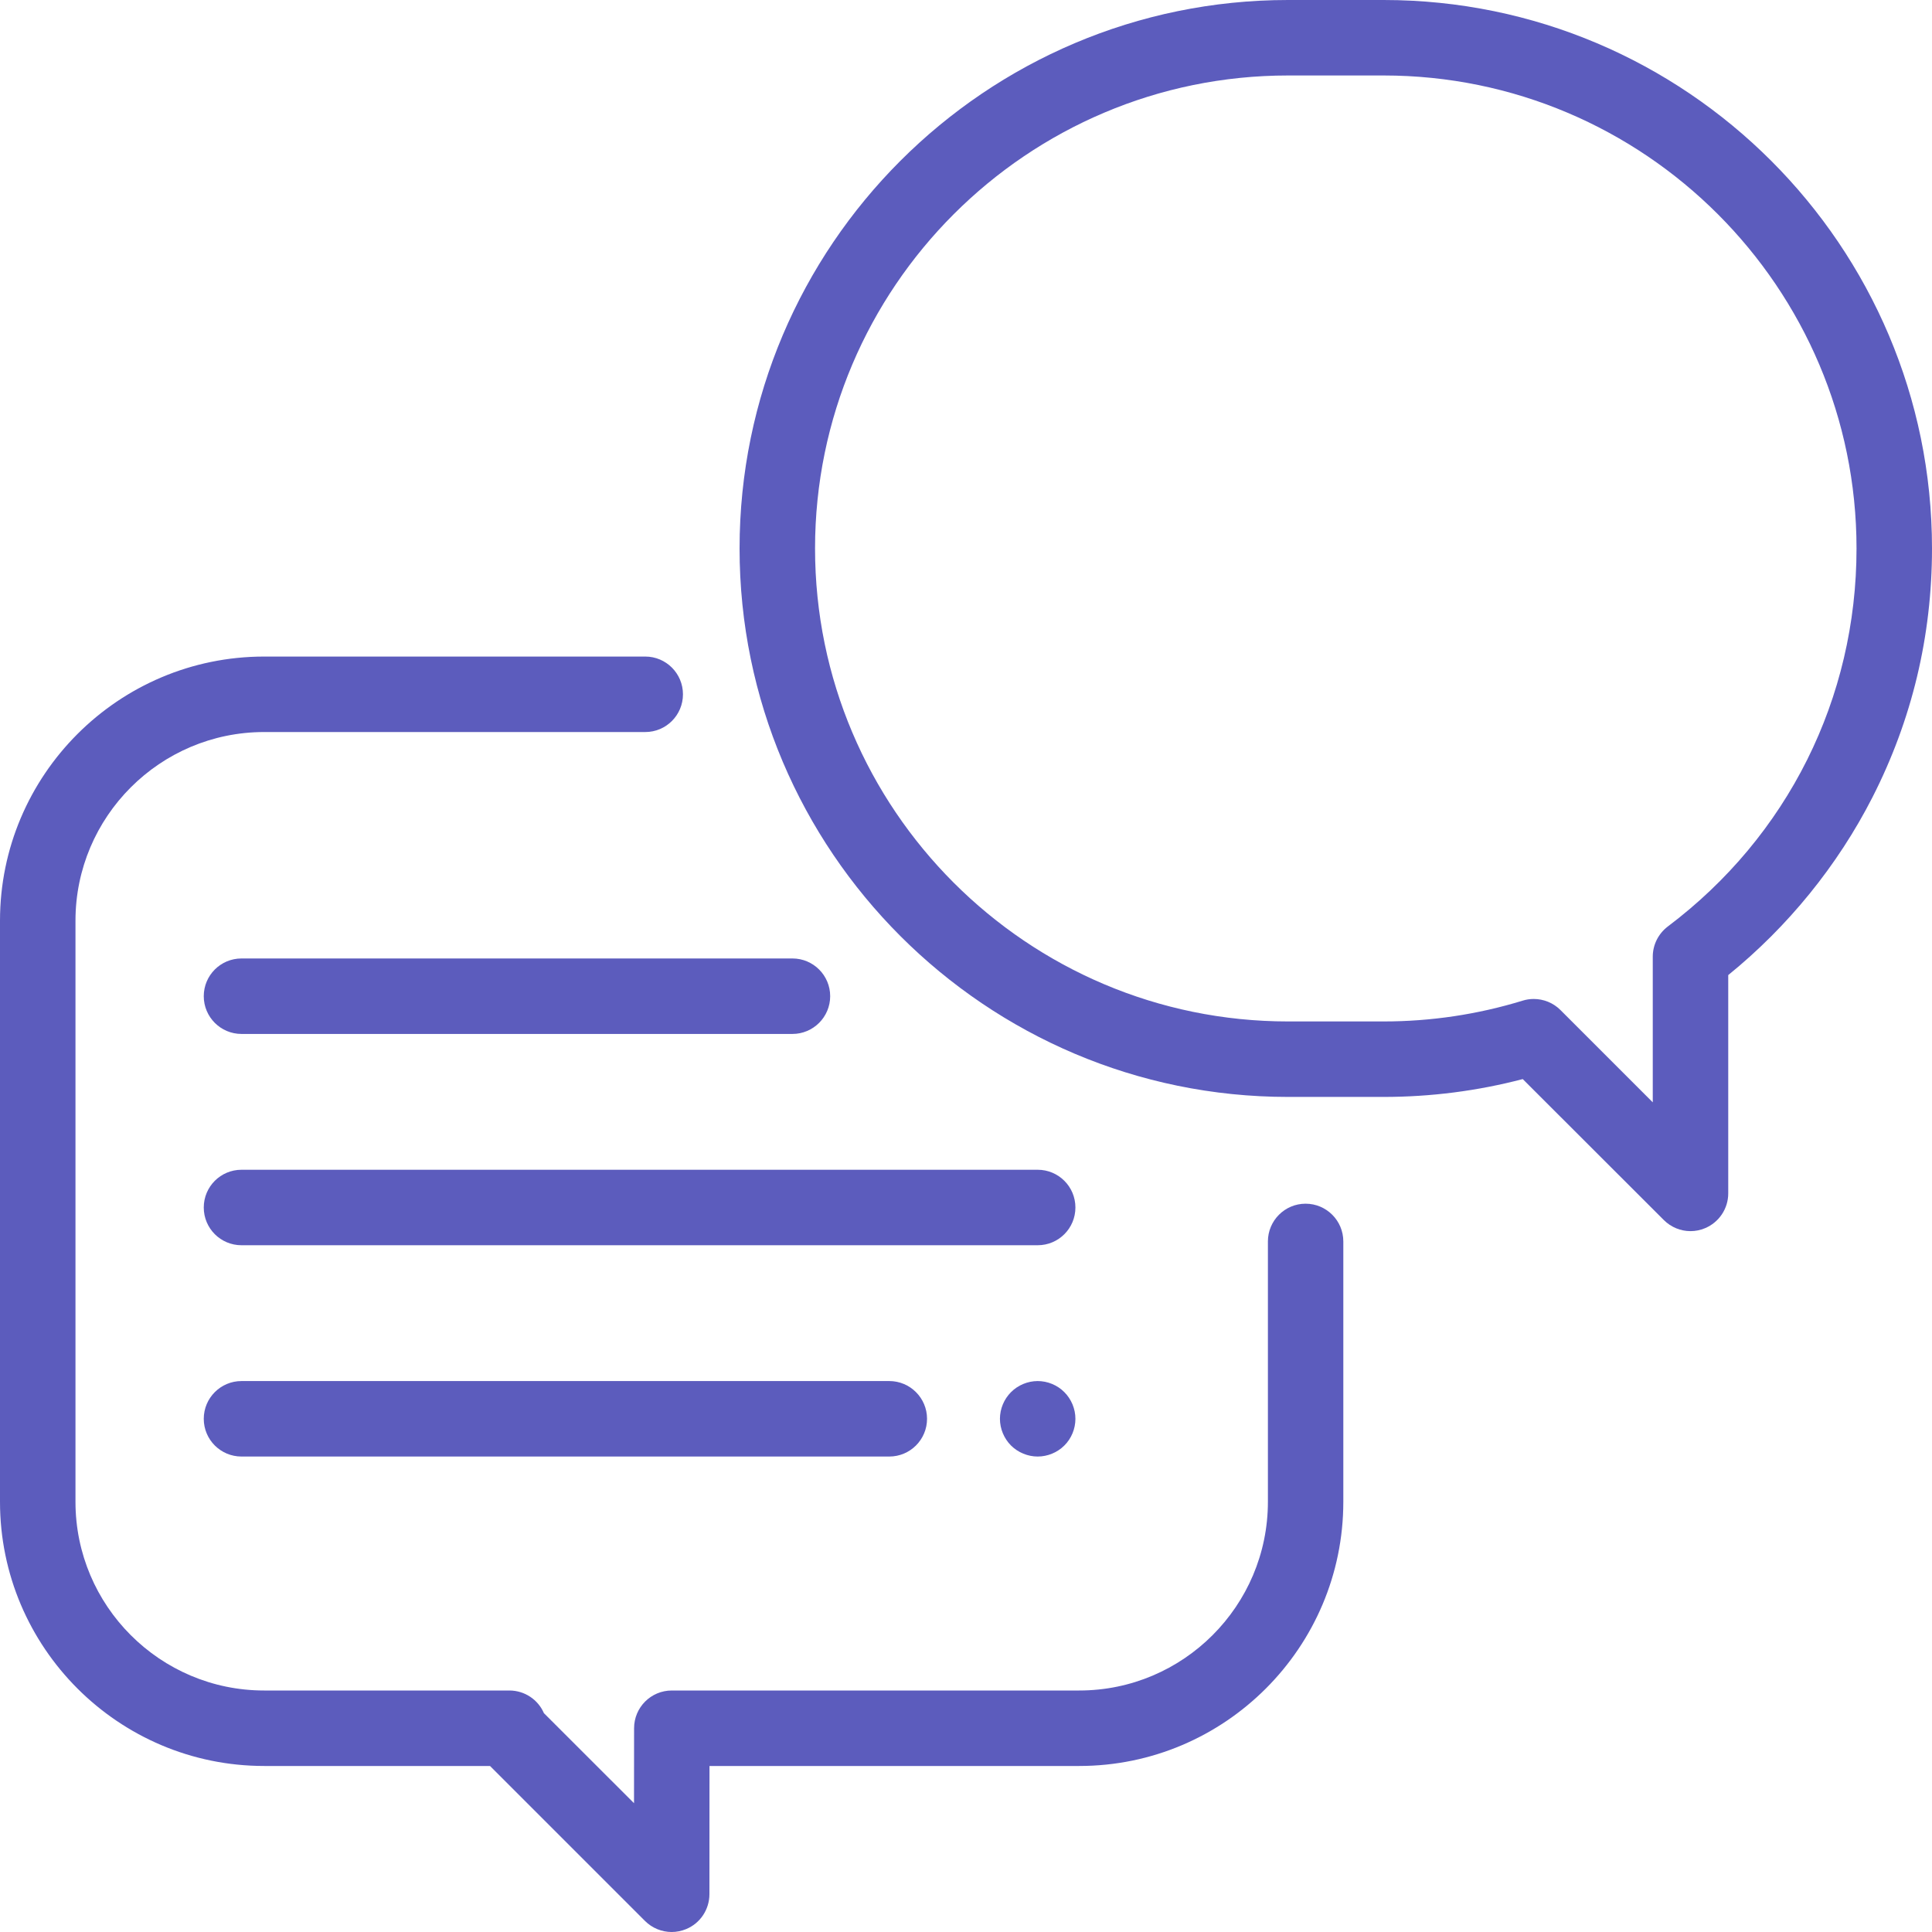 <?xml version="1.0" encoding="UTF-8"?>
<svg width="30px" height="30px" viewBox="0 0 30 30" version="1.1" xmlns="http://www.w3.org/2000/svg" xmlns:xlink="http://www.w3.org/1999/xlink">
    <!-- Generator: Sketch 51.3 (57544) - http://www.bohemiancoding.com/sketch -->
    <title>3 copy 2</title>
    <desc>Created with Sketch.</desc>
    <defs></defs>
    <g id="Page-1" stroke="none" stroke-width="1" fill="none" fill-rule="evenodd">
        <g id="HD-Feature" transform="translate(-948, -2978)" fill="#5C5CBD" fill-rule="nonzero">
            <g id="3-copy-2" transform="translate(948, 2978)">
                <path d="M20.273,18.691 C19.95,18.691 19.688,18.954 19.688,19.277 L19.688,23.32 C19.688,24.936 18.373,26.25 16.758,26.25 L10.432,26.25 C10.108,26.25 9.846,26.512 9.846,26.836 L9.845,28 L8.446,26.602 C8.356,26.394 8.149,26.25 7.909,26.25 L4.102,26.25 C2.486,26.25 1.172,24.936 1.172,23.32 L1.172,14.297 C1.172,12.681 2.486,11.367 4.102,11.367 L10.02,11.367 C10.343,11.367 10.605,11.105 10.605,10.781 C10.605,10.458 10.343,10.195 10.02,10.195 L4.102,10.195 C1.84,10.195 0,12.035 0,14.297 L0,23.32 C0,25.582 1.84,27.422 4.102,27.422 L7.609,27.422 L10.015,29.828 C10.127,29.94 10.277,30 10.43,30 C10.505,30 10.581,29.985 10.654,29.955 C10.873,29.865 11.015,29.651 11.016,29.414 L11.017,27.422 L16.758,27.422 C19.019,27.422 20.859,25.582 20.859,23.32 L20.859,19.277 C20.859,18.954 20.597,18.691 20.273,18.691 Z" id="Shape"></path>
                <path d="M21.484,0 L20.001,0 C15.305,0 11.484,3.82 11.484,8.516 C11.484,13.212 15.305,17.033 20.001,17.033 L21.484,17.033 C22.217,17.033 22.942,16.94 23.645,16.756 L25.836,18.945 C25.948,19.057 26.098,19.117 26.25,19.117 C26.326,19.117 26.402,19.102 26.474,19.072 C26.693,18.981 26.836,18.768 26.836,18.531 L26.836,15.141 C27.763,14.389 28.534,13.441 29.075,12.381 C29.689,11.177 30,9.877 30,8.516 C30,3.82 26.18,0 21.484,0 Z M25.897,14.387 C25.751,14.498 25.664,14.671 25.664,14.855 L25.664,17.117 L24.23,15.683 C24.119,15.572 23.969,15.512 23.816,15.512 C23.759,15.512 23.701,15.52 23.644,15.538 C22.946,15.752 22.22,15.861 21.484,15.861 L20.001,15.861 C15.951,15.861 12.656,12.566 12.656,8.516 C12.656,4.467 15.951,1.172 20.001,1.172 L21.484,1.172 C25.533,1.172 28.828,4.467 28.828,8.516 C28.828,10.844 27.76,12.984 25.897,14.387 Z" id="Shape"></path>
                <path d="M16.113,18.164 L3.75,18.164 C3.426,18.164 3.164,18.426 3.164,18.75 C3.164,19.074 3.426,19.336 3.75,19.336 L16.113,19.336 C16.437,19.336 16.699,19.074 16.699,18.75 C16.699,18.426 16.437,18.164 16.113,18.164 Z" id="Shape"></path>
                <path d="M16.527,21.617 C16.419,21.508 16.267,21.445 16.113,21.445 C15.959,21.445 15.808,21.508 15.699,21.617 C15.59,21.726 15.527,21.877 15.527,22.031 C15.527,22.185 15.59,22.337 15.699,22.446 C15.808,22.554 15.959,22.617 16.113,22.617 C16.267,22.617 16.419,22.554 16.527,22.446 C16.637,22.337 16.699,22.186 16.699,22.031 C16.699,21.877 16.636,21.726 16.527,21.617 Z" id="Shape"></path>
                <path d="M13.809,21.445 L3.75,21.445 C3.426,21.445 3.164,21.708 3.164,22.031 C3.164,22.355 3.426,22.617 3.75,22.617 L13.809,22.617 C14.132,22.617 14.395,22.355 14.395,22.031 C14.395,21.708 14.132,21.445 13.809,21.445 Z" id="Shape"></path>
                <path d="M12.305,14.883 L3.75,14.883 C3.426,14.883 3.164,15.145 3.164,15.469 C3.164,15.792 3.426,16.055 3.75,16.055 L12.305,16.055 C12.628,16.055 12.891,15.792 12.891,15.469 C12.891,15.145 12.628,14.883 12.305,14.883 Z" id="Shape"></path>
            </g>
        </g>
    </g>
</svg>